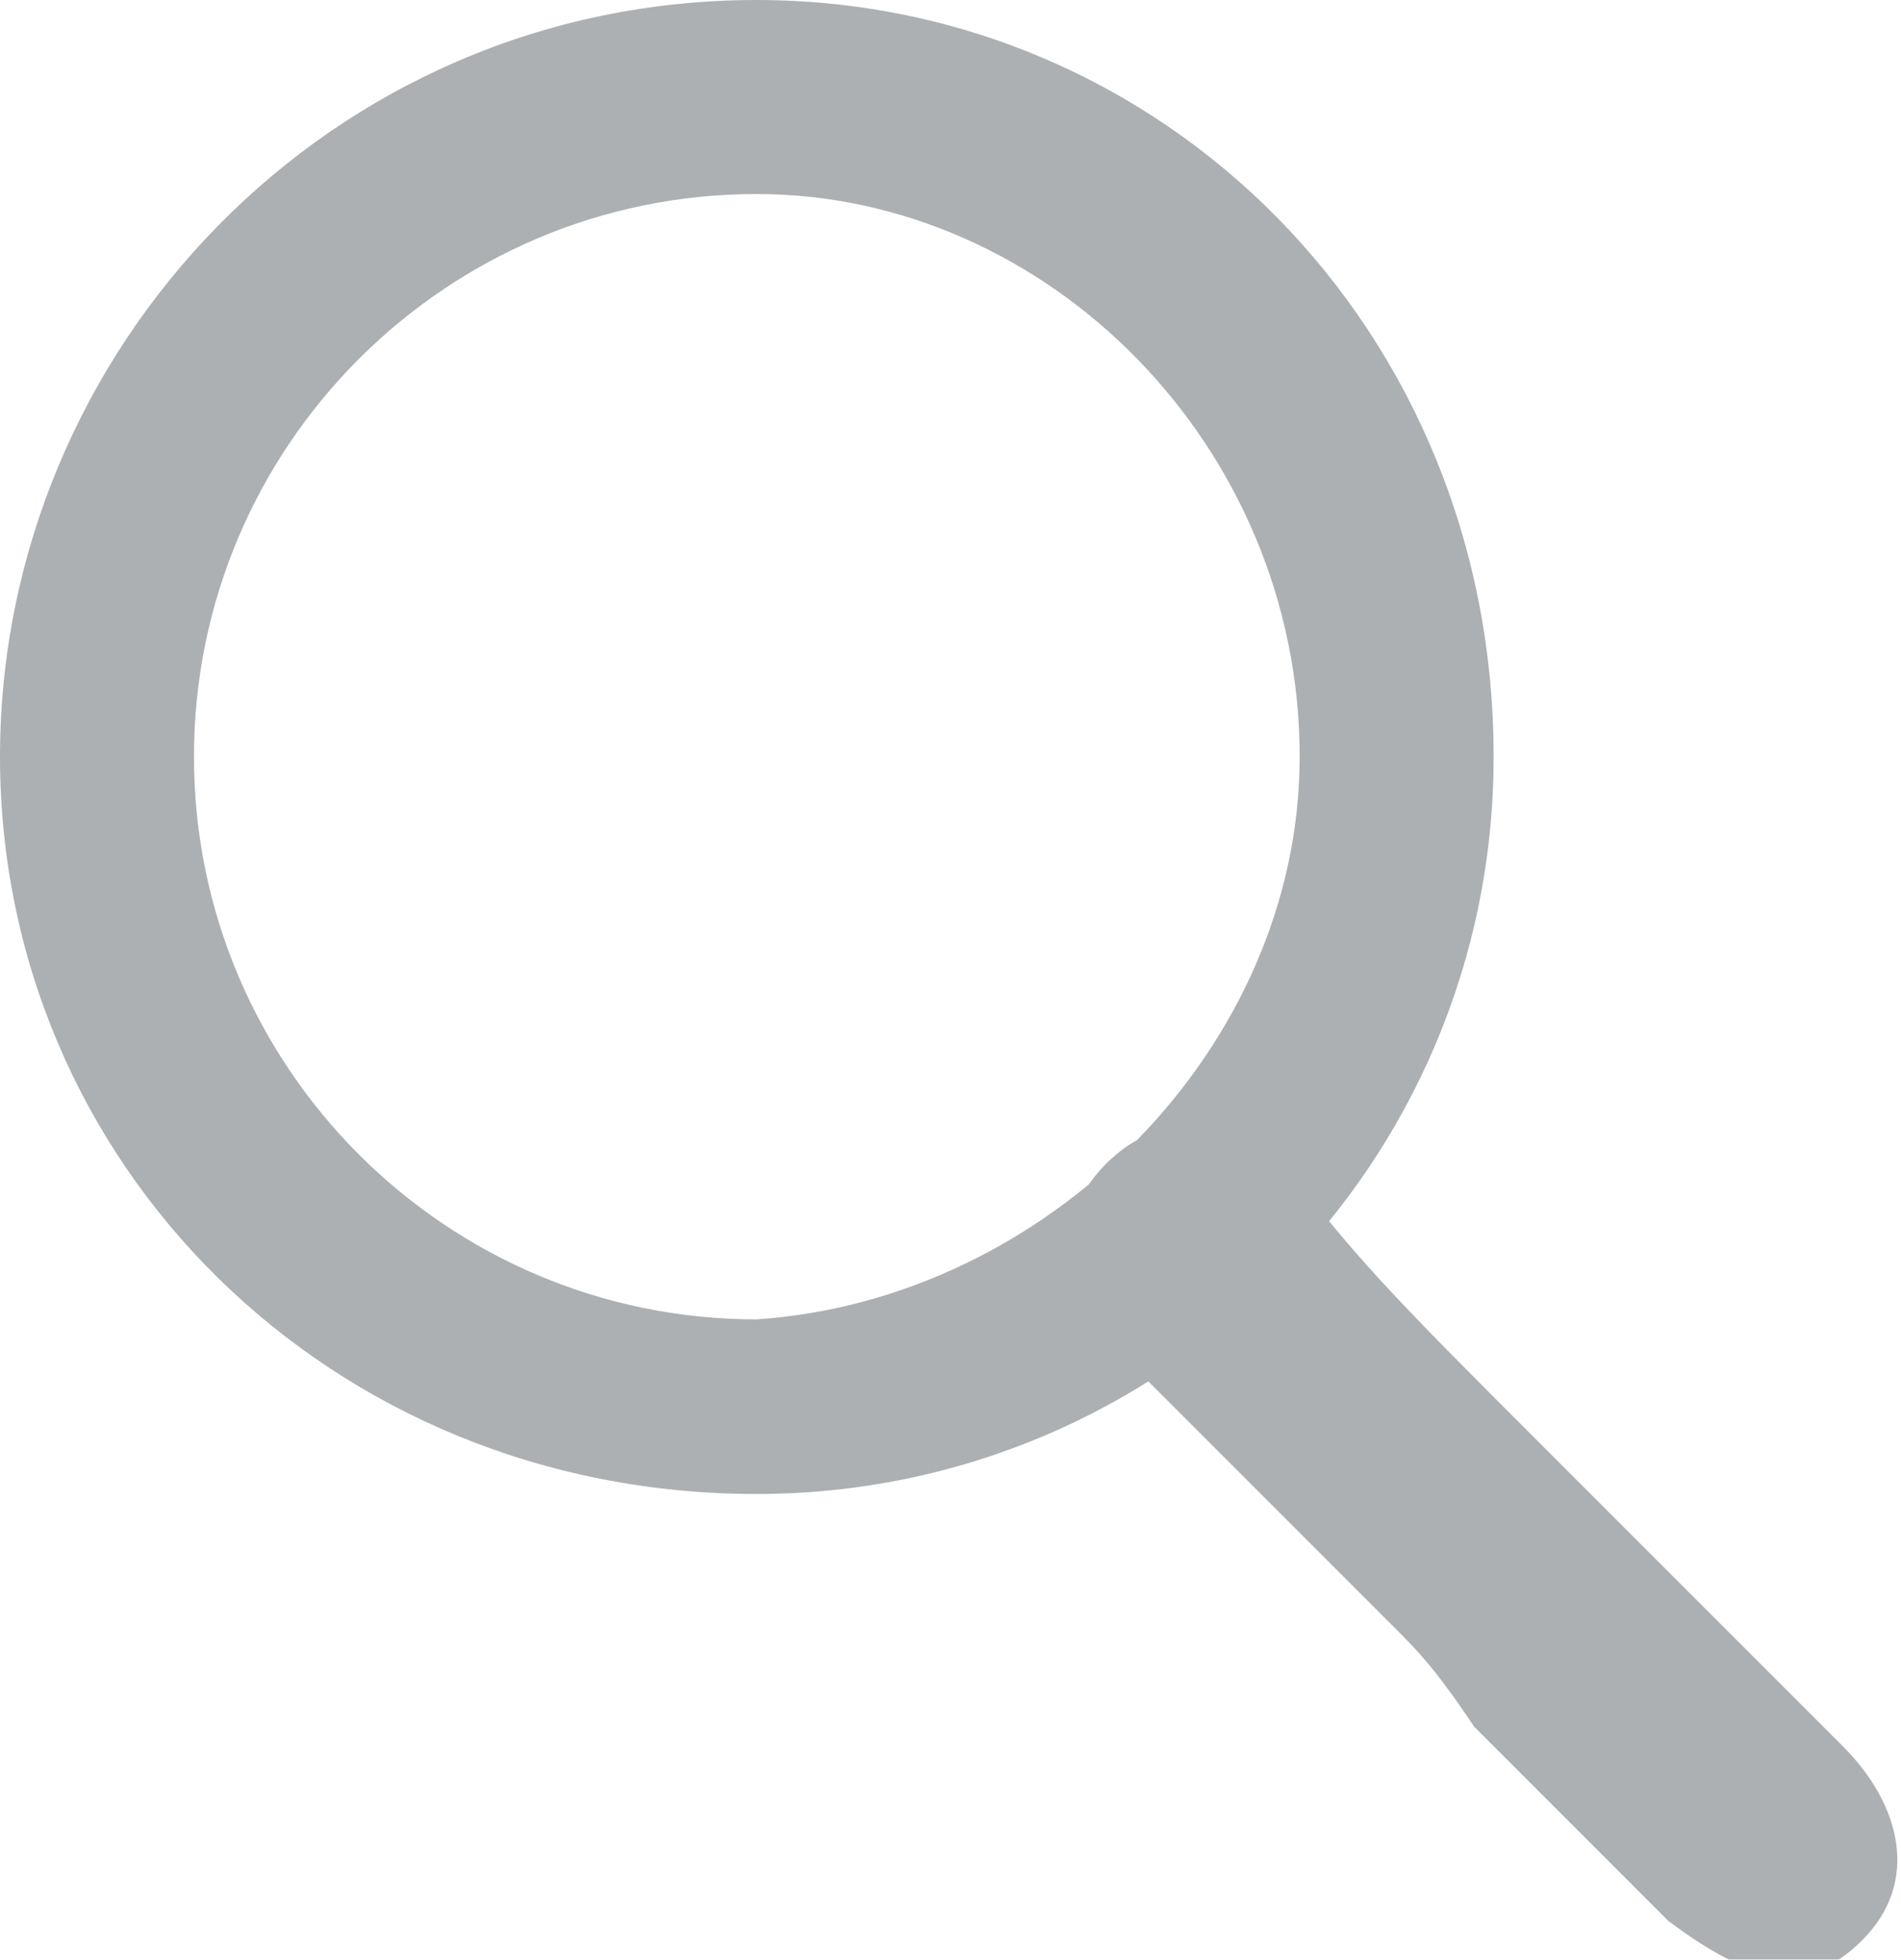 <?xml version="1.0" encoding="utf-8"?>
<!-- Generator: Adobe Illustrator 22.1.0, SVG Export Plug-In . SVG Version: 6.00 Build 0)  -->
<svg version="1.1" id="Artwork" xmlns="http://www.w3.org/2000/svg" xmlns:xlink="http://www.w3.org/1999/xlink" x="0px" y="0px"
	 viewBox="0 0 9.8 10.1" style="enable-background:new 0 0 9.8 10.1;" xml:space="preserve">
<style type="text/css">
	.st0{opacity:0.4;}
	.st1{fill:#323A40;}
</style>
<g class="st0">
	<g>
		<g>
			<path class="st1" d="M6.7,3.9C6.7,2.3,5.4,1,3.9,1C2.3,1,1,2.3,1,3.9s1.3,2.9,2.9,2.9C5.4,6.7,6.7,5.4,6.7,3.9z M7.7,3.9
				C7.7,6,6,7.7,3.9,7.7C1.7,7.7,0,6,0,3.9S1.7,0,3.9,0C6,0,7.7,1.7,7.7,3.9z"/>
			<path class="st1" d="M6.8,8L6.8,8c-0.5-0.5-0.7-0.7-1-1S5.4,6.3,5.7,6s0.6-0.2,1,0.1C7,6.5,7.3,6.8,7.9,7.4l0.2,0.2
				c0.7,0.7,1,1,1.4,1.4c0.3,0.3,0.4,0.7,0.1,1c-0.3,0.3-0.6,0.2-1-0.1c-0.3-0.3-0.5-0.5-1-1l0,0C7.4,8.6,7.3,8.5,7.2,8.4
				C7.1,8.3,7,8.2,6.8,8z"/>
		</g>
	</g>
</g>
</svg>
